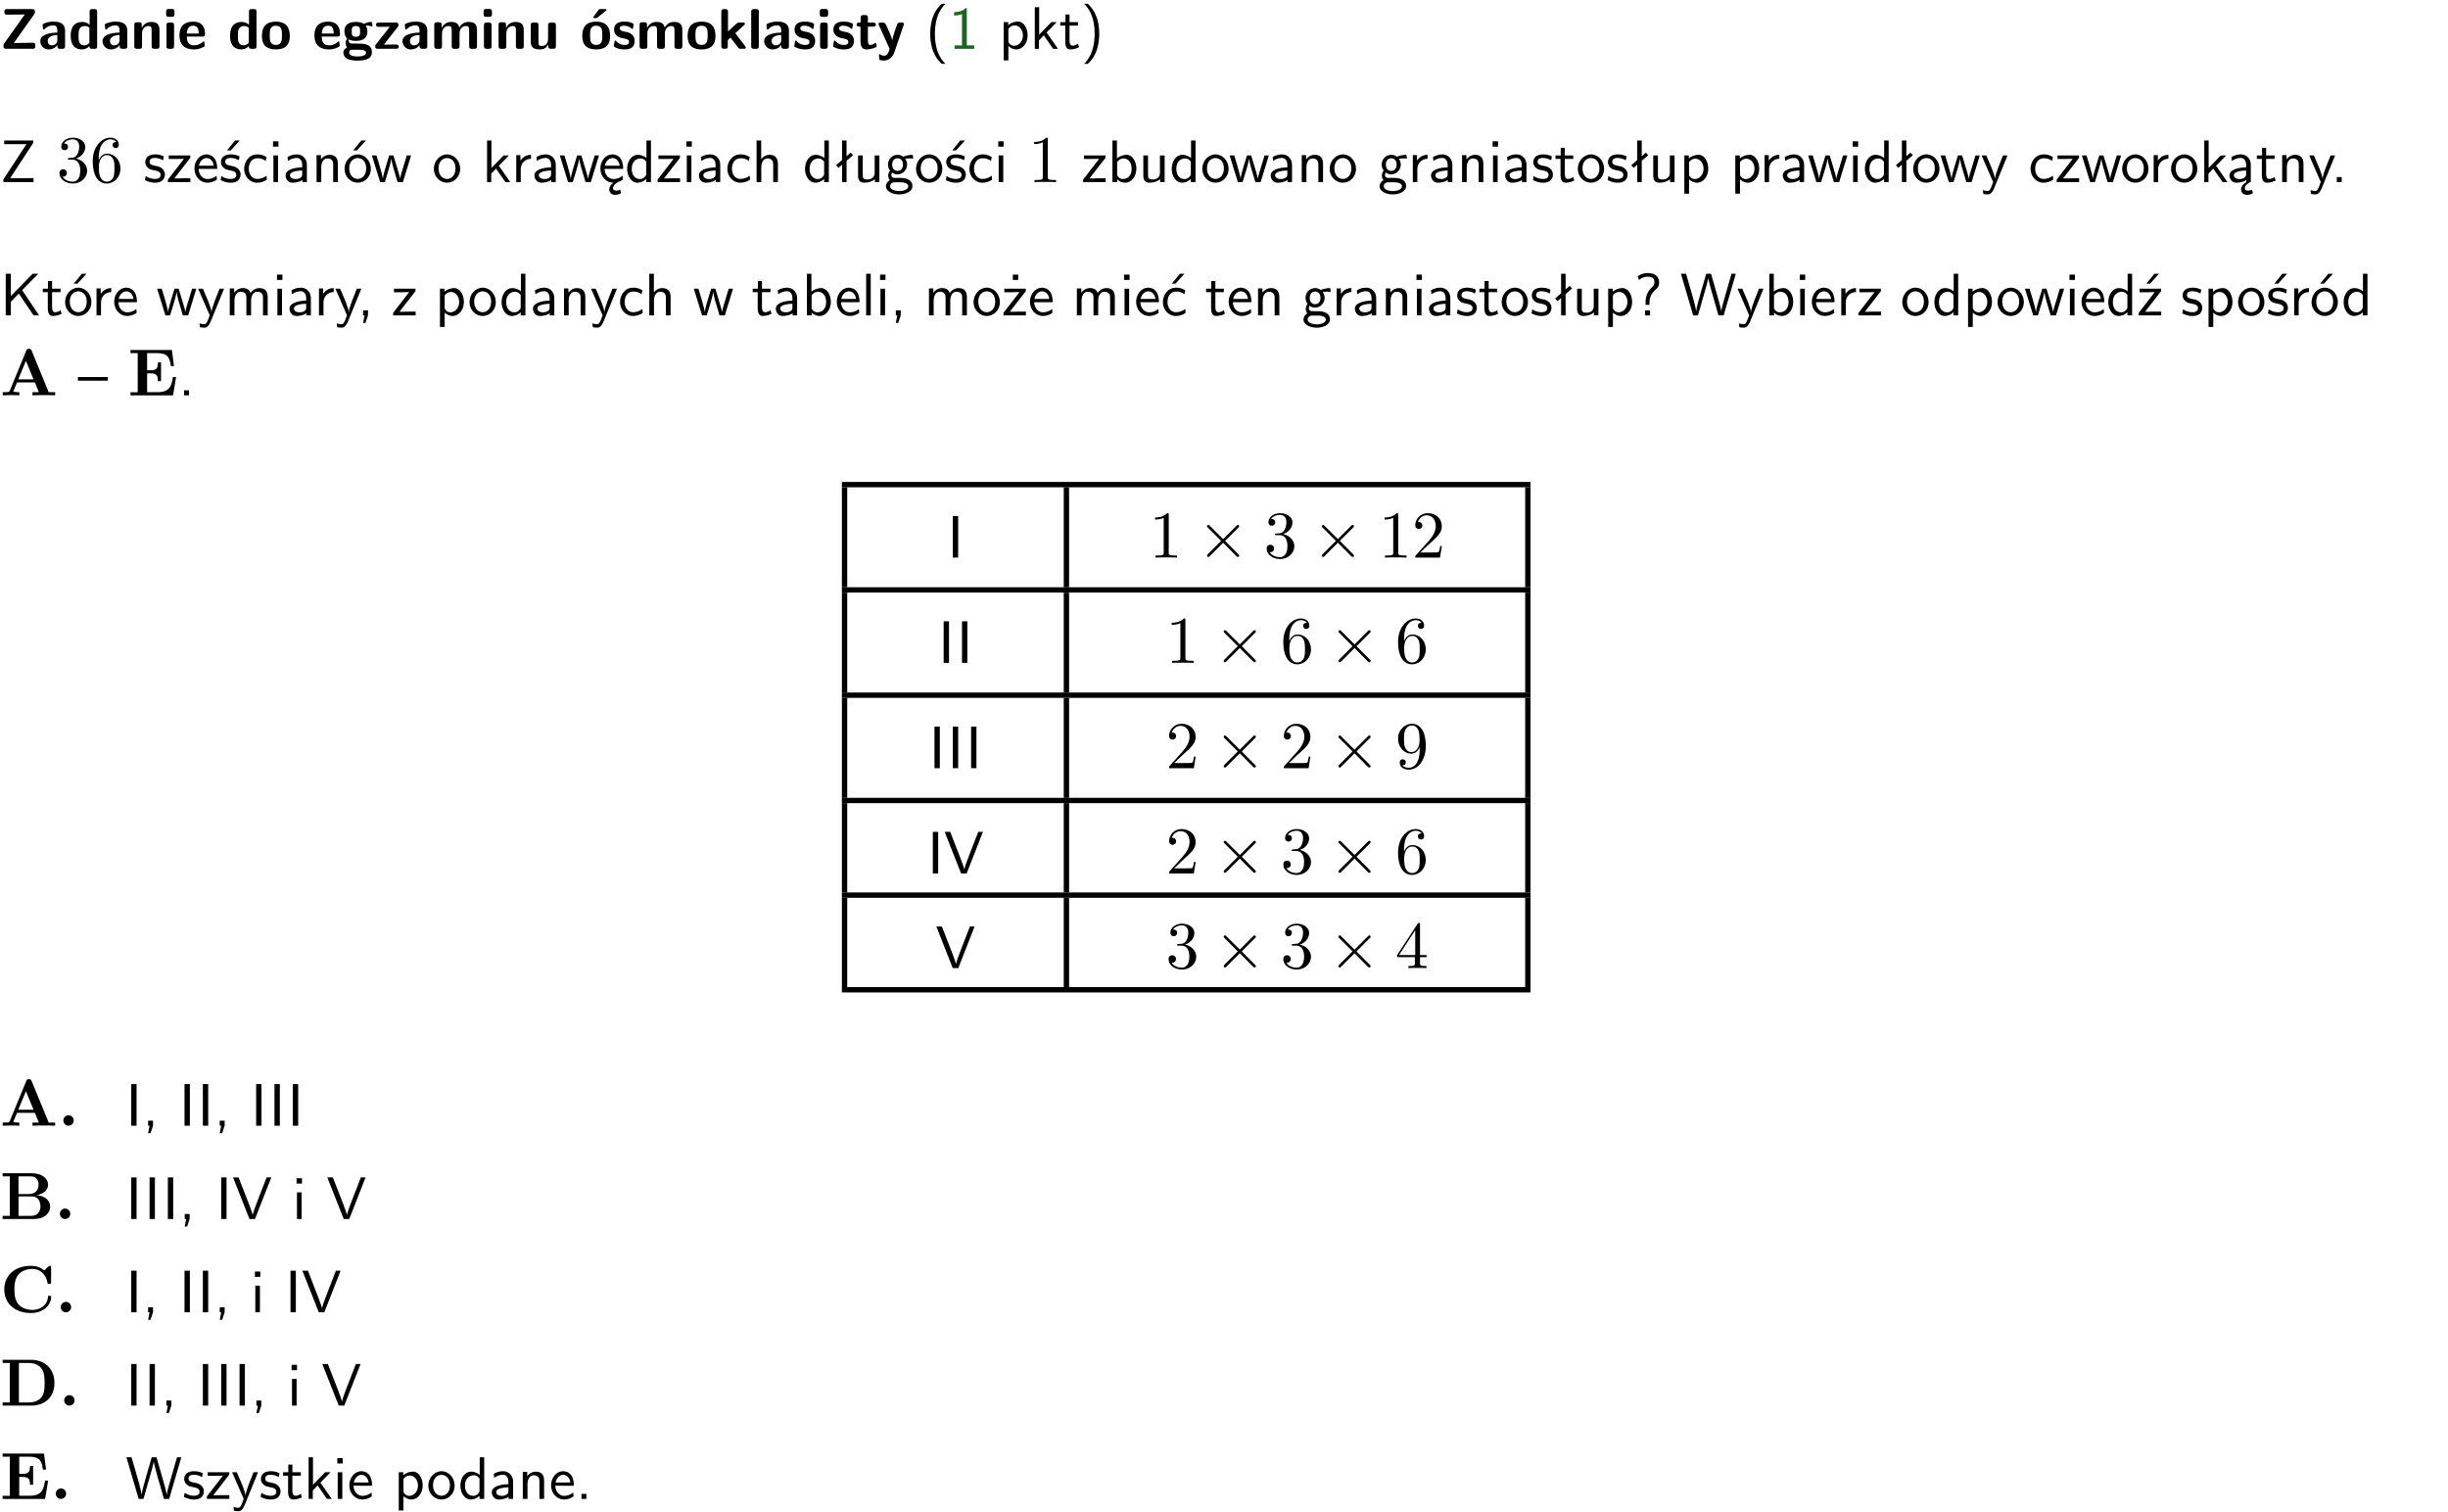 <?xml version="1.0" encoding="UTF-8"?>
<svg width="366pt" height="226pt" version="1.2" viewBox="0 0 366 226" xmlns="http://www.w3.org/2000/svg" xmlns:xlink="http://www.w3.org/1999/xlink">
 <defs>
  <symbol id="glyph0-1" overflow="visible">
   <path d="m5.141-5.203c0.078-0.109 0.078-0.125 0.078-0.312 0-0.234 0-0.422-0.406-0.422h-3.75c-0.359 0-0.406 0.141-0.406 0.422 0 0.406 0.172 0.406 0.516 0.406 0.75 0 1.484-0.016 2.234-0.016h0.297l-3.094 4.344c-0.094 0.109-0.094 0.125-0.094 0.297v0.078c0 0.297 0.094 0.406 0.422 0.406h3.922c0.328 0 0.422-0.109 0.422-0.406v-0.078c0-0.422-0.203-0.422-0.5-0.422-0.75 0-1.938 0.031-2.719 0.047z"/>
  </symbol>
  <symbol id="glyph0-2" overflow="visible">
   <path d="m3.969-2.703c0-1.359-1.297-1.359-1.719-1.359-0.406 0-0.844 0.031-1.406 0.266-0.188 0.078-0.234 0.109-0.234 0.203 0 0.062 0.062 0.547 0.062 0.625 0.016 0.047 0.062 0.094 0.109 0.094s0.078-0.031 0.094-0.047c0.375-0.391 0.797-0.578 1.328-0.578 0.469 0 0.609 0.281 0.609 0.781v0.297c-0.297 0-2.547 0.031-2.547 1.281 0 0.594 0.484 1.234 1.234 1.234 0.297 0 0.938-0.078 1.328-0.672v0.172c0 0.266 0.062 0.406 0.422 0.406h0.312c0.328 0 0.406-0.109 0.406-0.406zm-1.156 1.391c0 0.797-0.812 0.797-0.844 0.797-0.359 0-0.594-0.312-0.594-0.641 0-0.844 1.188-0.906 1.438-0.906z"/>
  </symbol>
  <symbol id="glyph0-3" overflow="visible">
   <path d="m4.266-5.531c0-0.281-0.047-0.406-0.406-0.406h-0.312c-0.328 0-0.406 0.109-0.406 0.406v1.938c-0.391-0.359-0.812-0.422-1.078-0.422-1.75 0-1.75 1.641-1.75 2.062 0 0.391 0 2.047 1.703 2.047 0.359 0 0.719-0.109 1.094-0.5 0 0.328 0.125 0.406 0.406 0.406h0.344c0.328 0 0.406-0.109 0.406-0.406zm-1.156 4.453c0 0.156 0 0.234-0.25 0.406-0.219 0.125-0.406 0.156-0.516 0.156-0.859 0-0.859-0.797-0.859-1.438s0-1.453 0.953-1.453c0.25 0 0.484 0.094 0.672 0.266z"/>
  </symbol>
  <symbol id="glyph0-4" overflow="visible">
   <path d="m4.281-2.781c0-0.891-0.375-1.234-1.25-1.234-0.906 0-1.281 0.656-1.391 0.875h-0.016v-0.422c0-0.281-0.062-0.406-0.406-0.406h-0.297c-0.312 0-0.406 0.094-0.406 0.406v3.156c0 0.297 0.094 0.406 0.406 0.406h0.344c0.328 0 0.406-0.109 0.406-0.406v-1.891c0-0.75 0.5-1.109 0.953-1.109 0.406 0 0.484 0.203 0.484 0.641v2.359c0 0.266 0.062 0.406 0.422 0.406h0.344c0.328 0 0.406-0.109 0.406-0.406z"/>
  </symbol>
  <symbol id="glyph0-5" overflow="visible">
   <path d="m0.875-5.953c-0.281 0-0.406 0.047-0.406 0.391v0.406c0 0.266 0.078 0.375 0.391 0.375h0.453c0.406 0 0.406-0.172 0.406-0.578s0-0.594-0.406-0.594zm0.781 2.438c0-0.266-0.062-0.406-0.406-0.406h-0.312c-0.312 0-0.422 0.094-0.422 0.406v3.109c0 0.297 0.094 0.406 0.422 0.406h0.312c0.328 0 0.406-0.109 0.406-0.406z"/>
  </symbol>
  <symbol id="glyph0-6" overflow="visible">
   <path d="m3.688-1.828c0.203 0 0.406-0.016 0.406-0.391 0-1.109-0.5-1.844-1.781-1.844-1.375 0-2.047 0.766-2.047 2.062 0 1.406 0.812 2.094 2.156 2.094 0.328 0 0.812-0.047 1.375-0.328 0.188-0.094 0.25-0.109 0.25-0.219 0-0.062-0.016-0.312-0.031-0.375-0.031-0.266-0.047-0.281-0.125-0.281-0.031 0-0.047 0-0.141 0.094-0.5 0.438-1.016 0.5-1.297 0.5-0.969 0-1.062-0.766-1.094-1.312zm-2.312-0.453c0.016-0.531 0.188-1.172 0.938-1.172 0.688 0 0.812 0.5 0.844 1.172z"/>
  </symbol>
  <symbol id="glyph0-7" overflow="visible">
   <path d="m4.438-1.922c0-1.406-0.688-2.141-2.078-2.141-1.438 0-2.094 0.75-2.094 2.141s0.734 2.016 2.078 2.016 2.094-0.609 2.094-2.016zm-2.078 1.344c-0.922 0-0.922-0.766-0.922-1.453 0-0.656 0-1.422 0.906-1.422 0.922 0 0.922 0.75 0.922 1.422s0 1.453-0.906 1.453z"/>
  </symbol>
  <symbol id="glyph0-8" overflow="visible">
   <path d="m1.719-0.781c-0.312 0-0.438 0-0.547-0.109-0.047-0.031-0.188-0.156-0.188-0.391 0-0.047 0.016-0.078 0.016-0.125 0.406 0.219 0.906 0.219 1.094 0.219 0.359 0 1.719 0 1.719-1.406 0-0.5-0.188-0.797-0.266-0.891 0.141 0 0.438 0 0.797 0.094 0.031 0.016 0.094 0.031 0.125 0.031 0.062 0 0.109-0.047 0.109-0.109 0-0.031-0.047-0.234-0.062-0.328-0.031-0.203-0.031-0.219-0.188-0.219-0.266 0-0.703 0.109-1.016 0.297-0.406-0.266-0.859-0.297-1.219-0.297s-1.719 0-1.719 1.406c0 0.344 0.094 0.781 0.406 1.062-0.219 0.312-0.219 0.641-0.219 0.688 0 0.172 0.047 0.453 0.219 0.672-0.125 0.062-0.562 0.219-0.562 0.766 0 0.266 0.125 0.703 0.656 0.953 0.5 0.219 1.062 0.234 1.469 0.234 0.5 0 2.141 0 2.141-1.219 0-1.328-1.203-1.328-2.359-1.328zm0.375-1.016c-0.609 0-0.625-0.328-0.625-0.797s0.016-0.812 0.625-0.812c0.594 0 0.625 0.328 0.625 0.797 0 0.484-0.031 0.812-0.625 0.812zm0.453 1.938c0.703 0 1.062 0.125 1.062 0.438 0 0.562-0.984 0.562-1.25 0.562-0.344 0-1.266 0-1.266-0.594 0-0.406 0.266-0.406 0.469-0.406z"/>
  </symbol>
  <symbol id="glyph0-9" overflow="visible">
   <path d="m3.641-3.266c0.094-0.109 0.109-0.156 0.109-0.297 0-0.359-0.266-0.359-0.406-0.359h-2.531c-0.125 0-0.422 0-0.422 0.328 0 0.312 0.281 0.312 0.516 0.312 0.266 0 0.953-0.016 1.234-0.016h0.312l-2.078 2.641c-0.094 0.109-0.109 0.156-0.109 0.297 0 0.359 0.266 0.359 0.406 0.359h2.688c0.109 0 0.422 0 0.422-0.312 0-0.328-0.266-0.328-0.516-0.328-0.438 0-0.891 0.016-1.312 0.016h-0.391z"/>
  </symbol>
  <symbol id="glyph0-10" overflow="visible">
   <path d="m6.906-2.781c0-0.891-0.375-1.234-1.25-1.234-0.609 0-1.078 0.281-1.391 0.844-0.141-0.812-0.859-0.844-1.219-0.844-0.172 0-0.531 0-0.922 0.281-0.266 0.203-0.422 0.469-0.484 0.594h-0.016v-0.422c0-0.281-0.062-0.406-0.406-0.406h-0.297c-0.312 0-0.406 0.094-0.406 0.406v3.156c0 0.297 0.094 0.406 0.406 0.406h0.344c0.328 0 0.406-0.109 0.406-0.406v-1.891c0-0.781 0.531-1.109 0.953-1.109 0.406 0 0.5 0.188 0.5 0.641v2.359c0 0.297 0.094 0.406 0.406 0.406h0.344c0.328 0 0.422-0.109 0.422-0.406v-1.891c0-0.781 0.516-1.109 0.938-1.109 0.406 0 0.5 0.188 0.5 0.641v2.359c0 0.297 0.094 0.406 0.406 0.406h0.344c0.328 0 0.422-0.109 0.422-0.406z"/>
  </symbol>
  <symbol id="glyph0-11" overflow="visible">
   <path d="m4.281-3.516c0-0.266-0.062-0.406-0.406-0.406h-0.344c-0.328 0-0.422 0.109-0.422 0.406v2.031c0 0.562-0.297 1.062-0.906 1.062-0.469 0-0.531-0.125-0.531-0.578v-2.516c0-0.266-0.047-0.406-0.406-0.406h-0.344c-0.312 0-0.406 0.094-0.406 0.406v2.438c0 0.922 0.5 1.172 1.391 1.172 0.219 0 0.828 0 1.234-0.734v0.234c0 0.266 0.062 0.406 0.406 0.406h0.328c0.328 0 0.406-0.109 0.406-0.406z"/>
  </symbol>
  <symbol id="glyph0-12" overflow="visible">
   <path d="m4.438-1.922c0-1.406-0.688-2.141-2.078-2.141-1.438 0-2.094 0.75-2.094 2.141s0.734 2.016 2.078 2.016 2.094-0.609 2.094-2.016zm-2.078 1.344c-0.922 0-0.922-0.766-0.922-1.453 0-0.656 0-1.422 0.906-1.422 0.922 0 0.922 0.75 0.922 1.422s0 1.453-0.906 1.453zm1.453-5.125c0.047-0.031 0.094-0.078 0.094-0.125 0-0.109-0.094-0.109-0.219-0.109h-0.703c-0.172 0-0.188 0-0.266 0.094l-0.734 1c-0.078 0.094-0.078 0.125-0.078 0.141 0 0.109 0.094 0.109 0.234 0.109h0.312z"/>
  </symbol>
  <symbol id="glyph0-13" overflow="visible">
   <path d="m3.391-1.203c0-0.484-0.25-0.781-0.406-0.922-0.344-0.312-0.641-0.359-1-0.422-0.484-0.094-0.812-0.156-0.812-0.5s0.281-0.406 0.609-0.406c0.578 0 0.875 0.203 1.109 0.391 0.078 0.094 0.094 0.094 0.125 0.094 0.094 0 0.109-0.078 0.125-0.109 0.016-0.078 0.094-0.547 0.094-0.594 0-0.141-0.453-0.266-0.547-0.297-0.344-0.094-0.609-0.094-0.844-0.094-0.375 0-1.531 0-1.531 1.219 0 0.422 0.188 0.672 0.422 0.891 0.297 0.266 0.641 0.328 1.125 0.422 0.25 0.047 0.688 0.125 0.688 0.5 0 0.391-0.344 0.453-0.672 0.453-0.375 0-0.859-0.109-1.266-0.594-0.031-0.031-0.062-0.062-0.109-0.062-0.094 0-0.109 0.078-0.109 0.125-0.016 0.125-0.125 0.609-0.125 0.703 0 0.156 0.641 0.344 0.641 0.359 0.469 0.141 0.828 0.141 0.969 0.141 0.438 0 1.516-0.031 1.516-1.297z"/>
  </symbol>
  <symbol id="glyph0-14" overflow="visible">
   <path d="m2.688-2.328 1.312-1.219c0.094-0.094 0.125-0.125 0.125-0.188 0-0.188-0.172-0.188-0.281-0.188h-0.5c-0.156 0-0.328 0-0.516 0.188l-1.234 1.141v-2.938c0-0.281-0.062-0.406-0.406-0.406h-0.188c-0.312 0-0.406 0.094-0.406 0.406v5.125c0 0.297 0.094 0.406 0.406 0.406h0.156c0.328 0 0.406-0.109 0.406-0.406v-0.891c0.141-0.125 0.266-0.25 0.406-0.375 0.516 0.672 1.047 1.375 1.109 1.453 0.156 0.188 0.203 0.219 0.453 0.219h0.422c0.109 0 0.297 0 0.297-0.188 0-0.016 0-0.078-0.078-0.188z"/>
  </symbol>
  <symbol id="glyph0-15" overflow="visible">
   <path d="m1.656-5.531c0-0.281-0.062-0.406-0.406-0.406h-0.312c-0.312 0-0.422 0.094-0.422 0.406v5.125c0 0.297 0.094 0.406 0.422 0.406h0.312c0.328 0 0.406-0.109 0.406-0.406z"/>
  </symbol>
  <symbol id="glyph0-16" overflow="visible">
   <path d="m1.859-3.312h0.766c0.109 0 0.422 0 0.422-0.297 0-0.312-0.312-0.312-0.422-0.312h-0.766v-0.703c0-0.281-0.047-0.422-0.406-0.422h-0.266c-0.312 0-0.406 0.094-0.406 0.422v0.703h-0.203c-0.094 0-0.406 0-0.406 0.312 0 0.297 0.312 0.297 0.406 0.297h0.172v2.172c0 0.859 0.312 1.234 0.906 1.234 0.078 0 0.453 0 0.891-0.141 0.156-0.031 0.641-0.188 0.641-0.359 0-0.016-0.016-0.078-0.062-0.266-0.047-0.172-0.062-0.219-0.141-0.219-0.031 0-0.047 0.016-0.094 0.062-0.094 0.062-0.328 0.25-0.688 0.25-0.203 0-0.344-0.141-0.344-0.703z"/>
  </symbol>
  <symbol id="glyph0-17" overflow="visible">
   <path d="m4-3.516c0.047-0.109 0.047-0.125 0.047-0.172 0-0.234-0.234-0.234-0.344-0.234h-0.188c-0.141 0-0.328 0-0.453 0.203-0.016 0.031-0.719 1.922-0.766 2.5-0.047-0.422-0.391-1.219-0.766-2.031-0.234-0.547-0.297-0.672-0.719-0.672h-0.234c-0.109 0-0.328 0-0.328 0.219 0 0.031 0.031 0.094 0.047 0.141l1.609 3.562c-0.062 0.188-0.094 0.281-0.109 0.359-0.109 0.281-0.25 0.672-0.719 0.672-0.281 0-0.484-0.125-0.578-0.188-0.031-0.016-0.062-0.031-0.078-0.031-0.047 0-0.109 0.031-0.109 0.125 0 0.078 0.047 0.656 0.078 0.703 0.078 0.094 0.531 0.109 0.672 0.109 1.062 0 1.484-1 1.547-1.203z"/>
  </symbol>
  <symbol id="glyph1-1" overflow="visible">
   <path d="m2.438-6.734c-0.297 0.281-0.891 0.828-1.312 1.922-0.359 0.969-0.422 1.922-0.422 2.562 0 2.906 1.297 4.094 1.734 4.5h0.547c-0.438-0.438-1.578-1.594-1.578-4.5 0-0.5 0.031-1.547 0.391-2.609 0.375-1.031 0.891-1.578 1.188-1.875z"/>
  </symbol>
  <symbol id="glyph1-2" overflow="visible">
   <path d="m2.688-6.078h-0.188c-0.531 0.547-1.266 0.578-1.703 0.594v0.516c0.297-0.016 0.734-0.031 1.172-0.219v4.672h-1.109v0.516h2.938v-0.516h-1.109z"/>
  </symbol>
  <symbol id="glyph1-3" overflow="visible">
   <path d="m1.438-0.406c0.281 0.25 0.672 0.5 1.203 0.5 0.875 0 1.672-0.875 1.672-2.094 0-1.078-0.578-2.078-1.438-2.078-0.531 0-1.047 0.188-1.469 0.531v-0.438h-0.672v5.719h0.703zm0-2.578c0.219-0.312 0.562-0.516 0.953-0.516 0.672 0 1.219 0.672 1.219 1.5 0 0.922-0.641 1.547-1.312 1.547-0.344 0-0.594-0.172-0.766-0.422-0.094-0.125-0.094-0.141-0.094-0.312z"/>
  </symbol>
  <symbol id="glyph1-4" overflow="visible">
   <path d="m2.516-2.438 1.516-1.547h-0.812l-1.812 1.875v-4.109h-0.656v6.219h0.625v-1.266l0.719-0.75 1.391 2.016h0.734z"/>
  </symbol>
  <symbol id="glyph1-5" overflow="visible">
   <path d="m1.562-3.469h1.266v-0.516h-1.266v-1.141h-0.609v1.141h-0.781v0.516h0.75v2.406c0 0.531 0.125 1.156 0.75 1.156s1.078-0.219 1.312-0.328l-0.156-0.531c-0.234 0.188-0.516 0.297-0.797 0.297-0.344 0-0.469-0.281-0.469-0.75z"/>
  </symbol>
  <symbol id="glyph1-6" overflow="visible">
   <path d="m1.047 2.25c0.297-0.281 0.891-0.828 1.297-1.922 0.359-0.969 0.422-1.922 0.422-2.578 0-2.891-1.281-4.078-1.719-4.484h-0.547c0.438 0.438 1.578 1.594 1.578 4.484 0 0.516-0.031 1.562-0.406 2.625-0.359 1.031-0.875 1.578-1.172 1.875z"/>
  </symbol>
  <symbol id="glyph1-7" overflow="visible">
   <path d="m4.969-5.859v-0.359h-4.344v0.547h1.781 0.328 1.219l-3.453 5.281v0.391h4.516v-0.594h-0.859c-0.781 0-1.578 0.016-2.359 0.016h-0.281z"/>
  </symbol>
  <symbol id="glyph1-8" overflow="visible">
   <path d="m3.078-3.844c-0.469-0.219-0.828-0.297-1.297-0.297-0.219 0-1.484 0-1.484 1.188 0 0.438 0.266 0.719 0.484 0.891 0.281 0.203 0.469 0.234 0.969 0.328 0.328 0.062 0.844 0.172 0.844 0.656 0 0.609-0.703 0.609-0.844 0.609-0.734 0-1.234-0.328-1.391-0.438l-0.109 0.609c0.281 0.141 0.781 0.391 1.516 0.391 0.156 0 0.641 0 1.031-0.281 0.281-0.219 0.438-0.578 0.438-0.953 0-0.5-0.344-0.812-0.359-0.828-0.344-0.312-0.594-0.375-1.031-0.453-0.5-0.094-0.906-0.188-0.906-0.625 0-0.562 0.641-0.562 0.75-0.562 0.297 0 0.766 0.047 1.281 0.344z"/>
  </symbol>
  <symbol id="glyph1-9" overflow="visible">
   <path d="m3.594-3.625v-0.359h-3.219v0.531h1.25c0.109 0 0.219-0.016 0.328-0.016h0.688l-2.391 3.094v0.375h3.359v-0.562h-1.328c-0.109 0-0.203 0.016-0.312 0.016h-0.766z"/>
  </symbol>
  <symbol id="glyph1-10" overflow="visible">
   <path d="m3.719-1.969c0-0.297-0.016-0.969-0.359-1.516-0.375-0.547-0.922-0.656-1.25-0.656-0.984 0-1.797 0.953-1.797 2.109 0 1.188 0.859 2.125 1.938 2.125 0.562 0 1.078-0.203 1.422-0.469l-0.047-0.578c-0.562 0.469-1.156 0.5-1.359 0.5-0.719 0-1.297-0.625-1.328-1.516zm-2.734-0.484c0.141-0.688 0.625-1.141 1.125-1.141 0.469 0 0.969 0.312 1.094 1.141z"/>
  </symbol>
  <symbol id="glyph1-11" overflow="visible">
   <path d="m3.078-3.844c-0.469-0.219-0.828-0.297-1.297-0.297-0.219 0-1.484 0-1.484 1.188 0 0.438 0.266 0.719 0.484 0.891 0.281 0.203 0.469 0.234 0.969 0.328 0.328 0.062 0.844 0.172 0.844 0.656 0 0.609-0.703 0.609-0.844 0.609-0.734 0-1.234-0.328-1.391-0.438l-0.109 0.609c0.281 0.141 0.781 0.391 1.516 0.391 0.156 0 0.641 0 1.031-0.281 0.281-0.219 0.438-0.578 0.438-0.953 0-0.5-0.344-0.812-0.359-0.828-0.344-0.312-0.594-0.375-1.031-0.453-0.5-0.094-0.906-0.188-0.906-0.625 0-0.562 0.641-0.562 0.75-0.562 0.297 0 0.766 0.047 1.281 0.344zm0.031-2.375h-0.703l-1.203 1.484h0.562z"/>
  </symbol>
  <symbol id="glyph1-12" overflow="visible">
   <path d="m3.672-3.75c-0.531-0.297-0.828-0.391-1.375-0.391-1.25 0-1.969 1.094-1.969 2.156 0 1.109 0.812 2.078 1.938 2.078 0.484 0 0.969-0.125 1.453-0.453l-0.047-0.594c-0.469 0.359-0.953 0.484-1.406 0.484-0.734 0-1.25-0.656-1.25-1.531 0-0.703 0.344-1.562 1.297-1.562 0.453 0 0.766 0.078 1.25 0.391z"/>
  </symbol>
  <symbol id="glyph1-13" overflow="visible">
   <path d="m1.469-6.094h-0.812v0.797h0.812zm-0.062 2.109h-0.688v3.984h0.688z"/>
  </symbol>
  <symbol id="glyph1-14" overflow="visible">
   <path d="m3.578-2.594c0-0.906-0.656-1.547-1.484-1.547-0.578 0-0.984 0.156-1.406 0.391l0.062 0.594c0.453-0.328 0.906-0.453 1.344-0.453 0.422 0 0.781 0.359 0.781 1.031v0.375c-1.344 0.031-2.484 0.406-2.484 1.188 0 0.391 0.25 1.109 1.031 1.109 0.125 0 0.969-0.016 1.484-0.422v0.328h0.672zm-0.703 1.406c0 0.172 0 0.391-0.297 0.562-0.266 0.172-0.609 0.172-0.703 0.172-0.438 0-0.828-0.203-0.828-0.578 0-0.625 1.453-0.688 1.828-0.703z"/>
  </symbol>
  <symbol id="glyph1-15" overflow="visible">
   <path d="m3.906-2.672c0-0.594-0.141-1.406-1.234-1.406-0.812 0-1.25 0.609-1.297 0.672v-0.625h-0.656v4.031h0.703v-2.203c0-0.594 0.234-1.328 0.906-1.328 0.859 0 0.875 0.641 0.875 0.922v2.609h0.703z"/>
  </symbol>
  <symbol id="glyph1-16" overflow="visible">
   <path d="m4.203-1.969c0-1.203-0.891-2.172-1.953-2.172-1.109 0-1.984 1-1.984 2.172s0.922 2.062 1.969 2.062c1.078 0 1.969-0.906 1.969-2.062zm-1.969 1.5c-0.625 0-1.266-0.516-1.266-1.594s0.688-1.531 1.266-1.531c0.625 0 1.266 0.469 1.266 1.531s-0.609 1.594-1.266 1.594zm1.234-5.75h-0.703l-1.203 1.484h0.547z"/>
  </symbol>
  <symbol id="glyph1-17" overflow="visible">
   <path d="m5.984-3.984h-0.641l-0.578 1.906c-0.109 0.312-0.375 1.203-0.422 1.594-0.031-0.281-0.266-1.078-0.422-1.594l-0.578-1.906h-0.625l-0.516 1.688c-0.094 0.312-0.406 1.344-0.438 1.797-0.047-0.422-0.344-1.438-0.484-1.938l-0.469-1.547h-0.688l1.234 3.984h0.703c0.047-0.141 0.359-1.141 0.562-1.844 0.125-0.422 0.375-1.297 0.391-1.641h0.016c0.016 0.25 0.172 0.875 0.281 1.266l0.656 2.219h0.797z"/>
  </symbol>
  <symbol id="glyph1-18" overflow="visible">
   <path d="m4.203-1.969c0-1.203-0.891-2.172-1.953-2.172-1.109 0-1.984 1-1.984 2.172s0.922 2.062 1.969 2.062c1.078 0 1.969-0.906 1.969-2.062zm-1.969 1.5c-0.625 0-1.266-0.516-1.266-1.594s0.688-1.531 1.266-1.531c0.625 0 1.266 0.469 1.266 1.531s-0.609 1.594-1.266 1.594z"/>
  </symbol>
  <symbol id="glyph1-19" overflow="visible">
   <path d="m1.406-1.922c0-0.891 0.641-1.547 1.531-1.562v-0.594c-0.797 0-1.297 0.453-1.578 0.859v-0.812h-0.625v4.031h0.672z"/>
  </symbol>
  <symbol id="glyph1-20" overflow="visible">
   <path d="m0.984-2.453c0.141-0.688 0.625-1.141 1.125-1.141 0.469 0 0.969 0.312 1.094 1.141zm1.219 3.391c0-0.406 0.391-0.734 0.797-0.969 0.266-0.078 0.484-0.203 0.672-0.344l-0.047-0.578c-0.562 0.469-1.156 0.5-1.359 0.5-0.719 0-1.297-0.625-1.328-1.516h2.781c0-0.297-0.016-0.969-0.359-1.516-0.375-0.547-0.922-0.656-1.25-0.656-0.984 0-1.797 0.953-1.797 2.109 0 1.188 0.859 2.125 1.938 2.125-0.359 0.25-0.641 0.656-0.609 1.047 0.016 0.391 0.281 0.766 0.891 0.766 0.297 0 0.516-0.062 0.875-0.234l-0.125-0.531c-0.203 0.094-0.406 0.141-0.594 0.141-0.25-0.031-0.469-0.078-0.484-0.344z"/>
  </symbol>
  <symbol id="glyph1-21" overflow="visible">
   <path d="m3.891-6.219h-0.672v2.625c-0.469-0.391-0.969-0.484-1.312-0.484-0.891 0-1.578 0.938-1.578 2.094 0 1.172 0.688 2.078 1.531 2.078 0.297 0 0.828-0.078 1.328-0.562v0.469h0.703zm-0.703 4.969c0 0.125 0 0.297-0.297 0.547-0.203 0.188-0.422 0.25-0.656 0.25-0.562 0-1.219-0.422-1.219-1.531 0-1.188 0.781-1.547 1.312-1.547 0.391 0 0.672 0.203 0.859 0.484z"/>
  </symbol>
  <symbol id="glyph1-22" overflow="visible">
   <path d="m3.906-2.672c0-0.594-0.141-1.406-1.234-1.406-0.562 0-0.984 0.281-1.266 0.641v-2.781h-0.688v6.219h0.703v-2.203c0-0.594 0.234-1.328 0.906-1.328 0.859 0 0.875 0.641 0.875 0.922v2.609h0.703z"/>
  </symbol>
  <symbol id="glyph1-23" overflow="visible">
   <path d="m2.516-4.406-0.609 0.531v-2.344h-0.672v2.922l-0.891 0.766 0.344 0.406 0.547-0.469v2.594h0.672v-3.188l0.969-0.828z"/>
  </symbol>
  <symbol id="glyph1-24" overflow="visible">
   <path d="m3.906-3.984h-0.703v2.609c0 0.672-0.5 0.984-1.078 0.984-0.641 0-0.703-0.234-0.703-0.625v-2.969h-0.703v3c0 0.656 0.219 1.078 0.953 1.078 0.484 0 1.125-0.141 1.562-0.531v0.438h0.672z"/>
  </symbol>
  <symbol id="glyph1-25" overflow="visible">
   <path d="m3.156-3.5c0.203 0 0.453-0.047 0.672-0.047 0.156 0 0.5 0.031 0.516 0.031l-0.094-0.562c-0.625 0-1.141 0.172-1.422 0.281-0.188-0.156-0.484-0.281-0.844-0.281-0.781 0-1.422 0.641-1.422 1.453 0 0.344 0.109 0.656 0.297 0.891-0.266 0.375-0.266 0.719-0.266 0.766 0 0.234 0.078 0.5 0.234 0.688-0.469 0.266-0.578 0.688-0.578 0.922 0 0.672 0.891 1.203 1.984 1.203 1.109 0 1.984-0.531 1.984-1.219 0-1.25-1.5-1.25-1.844-1.25h-0.781c-0.125 0-0.531 0-0.531-0.469 0-0.094 0.047-0.25 0.109-0.328 0.188 0.141 0.484 0.266 0.812 0.266 0.812 0 1.438-0.672 1.438-1.469 0-0.422-0.203-0.75-0.297-0.891zm-1.172 1.828c-0.328 0-0.797-0.203-0.797-0.953 0-0.734 0.469-0.938 0.797-0.938 0.391 0 0.812 0.25 0.812 0.938 0 0.703-0.422 0.953-0.812 0.953zm0.406 1.703c0.188 0 1.203 0 1.203 0.609 0 0.406-0.609 0.703-1.344 0.703s-1.375-0.281-1.375-0.703c0-0.031 0-0.609 0.703-0.609z"/>
  </symbol>
  <symbol id="glyph1-26" overflow="visible">
   <path d="m1.406-6.219h-0.672v6.219h0.703v-0.406c0.219 0.188 0.594 0.5 1.203 0.5 0.891 0 1.672-0.891 1.672-2.094 0-1.109-0.625-2.078-1.453-2.078-0.359 0-0.906 0.094-1.453 0.531zm0.031 3.219c0.141-0.219 0.469-0.531 0.953-0.531 0.531 0 1.219 0.391 1.219 1.531 0 1.172-0.75 1.547-1.297 1.547-0.359 0-0.656-0.156-0.875-0.562z"/>
  </symbol>
  <symbol id="glyph1-27" overflow="visible">
   <path d="m4-3.984h-0.672c-1.172 2.859-1.188 3.266-1.188 3.469h-0.016c-0.047-0.594-0.766-2.266-0.812-2.344l-0.484-1.125h-0.703l1.734 3.984c-0.094 0.281-0.281 0.719-0.312 0.812-0.234 0.516-0.391 0.516-0.516 0.516-0.141 0-0.438-0.031-0.703-0.141l0.062 0.578c0.188 0.047 0.438 0.078 0.641 0.078 0.312 0 0.641-0.109 1.016-1.031z"/>
  </symbol>
  <symbol id="glyph1-28" overflow="visible">
   <path d="m2.875-1.188c0 0.172 0 0.391-0.297 0.562-0.266 0.172-0.609 0.172-0.703 0.172-0.438 0-0.828-0.203-0.828-0.578 0-0.625 1.453-0.688 1.828-0.703zm-0.188 2.125c0-0.406 0.375-0.703 0.797-0.938h0.094v-2.594c0-0.906-0.656-1.547-1.484-1.547-0.578 0-0.984 0.156-1.406 0.391l0.062 0.594c0.453-0.328 0.906-0.453 1.344-0.453 0.422 0 0.781 0.359 0.781 1.031v0.375c-1.344 0.031-2.484 0.406-2.484 1.188 0 0.391 0.25 1.109 1.031 1.109 0.125 0 0.969-0.016 1.484-0.422v0.328c-0.453 0.25-0.812 0.688-0.781 1.141 0.016 0.391 0.281 0.766 0.891 0.766 0.297 0 0.516-0.062 0.875-0.234l-0.125-0.531c-0.203 0.094-0.406 0.141-0.594 0.141-0.25-0.031-0.469-0.078-0.484-0.344z"/>
  </symbol>
  <symbol id="glyph1-29" overflow="visible">
   <path d="m1.609-0.75h-0.734v0.75h0.734z"/>
  </symbol>
  <symbol id="glyph1-30" overflow="visible">
   <path d="m3.312-3.766 2.406-2.453h-0.844l-3.25 3.328v-3.328h-0.766v6.219h0.766v-2.031l1.188-1.234 2.203 3.266h0.828z"/>
  </symbol>
  <symbol id="glyph1-31" overflow="visible">
   <path d="m6.391-2.672c0-0.609-0.141-1.406-1.219-1.406-0.547 0-1.016 0.25-1.344 0.734-0.234-0.688-0.859-0.734-1.141-0.734-0.656 0-1.078 0.359-1.312 0.688v-0.641h-0.656v4.031h0.703v-2.203c0-0.609 0.25-1.328 0.906-1.328 0.844 0 0.875 0.578 0.875 0.922v2.609h0.703v-2.203c0-0.609 0.25-1.328 0.906-1.328 0.844 0 0.875 0.578 0.875 0.922v2.609h0.703z"/>
  </symbol>
  <symbol id="glyph1-32" overflow="visible">
   <path d="m1.609-0.016v-0.734h-0.734v0.75h0.219l-0.219 1.125h0.359z"/>
  </symbol>
  <symbol id="glyph1-33" overflow="visible">
   <path d="m1.406-6.219h-0.688v6.219h0.688z"/>
  </symbol>
  <symbol id="glyph1-34" overflow="visible">
   <path d="m3.594-3.625v-0.359h-3.219v0.531h1.25c0.109 0 0.219-0.016 0.328-0.016h0.688l-2.391 3.094v0.375h3.359v-0.562h-1.328c-0.109 0-0.203 0.016-0.312 0.016h-0.766zm-1.141-2.469h-0.797v0.797h0.797z"/>
  </symbol>
  <symbol id="glyph1-35" overflow="visible">
   <path d="m3.672-3.75c-0.531-0.297-0.828-0.391-1.375-0.391-1.25 0-1.969 1.094-1.969 2.156 0 1.109 0.812 2.078 1.938 2.078 0.484 0 0.969-0.125 1.453-0.453l-0.047-0.594c-0.469 0.359-0.953 0.484-1.406 0.484-0.734 0-1.25-0.656-1.25-1.531 0-0.703 0.344-1.562 1.297-1.562 0.453 0 0.766 0.078 1.25 0.391zm-0.125-2.469h-0.688l-1.203 1.484h0.547z"/>
  </symbol>
  <symbol id="glyph1-36" overflow="visible">
   <path d="m2.281-2.047c0-0.625 0.312-1.297 0.922-1.812 0.172-0.141 0.516-0.422 0.516-1.078 0-0.609-0.359-1.391-1.703-1.391-0.547 0-1.031 0.156-1.516 0.484l0.203 0.562c0.219-0.203 0.656-0.5 1.312-0.5 0.422 0 1 0.078 1 0.844 0 0.406-0.188 0.562-0.312 0.672-1.016 0.875-1.016 2.016-1.016 2.406v0.297h0.594zm-0.672 2.047h0.75v-0.75h-0.75z"/>
  </symbol>
  <symbol id="glyph1-37" overflow="visible">
   <path d="m8.328-6.219h-0.641l-0.812 2.812c-0.234 0.797-0.672 2.297-0.719 2.766 0-0.016-0.062-0.484-0.656-2.531l-0.875-3.047h-0.719l-0.812 2.797c-0.203 0.688-0.641 2.25-0.688 2.766h-0.016c-0.031-0.359-0.281-1.25-0.344-1.547-0.125-0.422-0.172-0.609-0.422-1.484l-0.734-2.531h-0.766l1.828 6.219h0.719l0.891-3.109c0.203-0.656 0.578-2 0.641-2.453 0.047 0.266 0.25 1.109 0.5 1.969l1.031 3.594h0.781z"/>
  </symbol>
  <symbol id="glyph1-38" overflow="visible">
   <path d="m3.594-3.625v-0.359h-3.219v0.531h1.25c0.109 0 0.219-0.016 0.328-0.016h0.688l-2.391 3.094v0.375h3.359v-0.562h-1.328c-0.109 0-0.203 0.016-0.312 0.016h-0.766zm-0.312-2.594h-0.703l-1.188 1.484h0.547z"/>
  </symbol>
  <symbol id="glyph1-39" overflow="visible">
   <path d="m4.469-2.188v-0.547h-4.469v0.547z"/>
  </symbol>
  <symbol id="glyph1-40" overflow="visible">
   <path d="m1.641-6.219h-0.797v6.219h0.797z"/>
  </symbol>
  <symbol id="glyph1-41" overflow="visible">
   <path d="m5.844-6.219h-0.703l-1.188 3.062c-0.141 0.359-0.812 2.094-0.891 2.516h-0.016c-0.062-0.359-0.453-1.344-0.531-1.562l-1.562-4.016h-0.828l2.453 6.219h0.828z"/>
  </symbol>
  <symbol id="glyph2-1" overflow="visible">
   <path d="m2.891-3.516c0.812-0.266 1.391-0.953 1.391-1.75 0-0.812-0.875-1.375-1.828-1.375-1 0-1.766 0.594-1.766 1.359 0 0.328 0.219 0.516 0.516 0.516s0.5-0.219 0.5-0.516c0-0.484-0.469-0.484-0.609-0.484 0.297-0.5 0.953-0.625 1.312-0.625 0.422 0 0.969 0.219 0.969 1.109 0 0.125-0.031 0.703-0.281 1.141-0.297 0.484-0.641 0.516-0.891 0.516-0.078 0.016-0.312 0.031-0.391 0.031-0.078 0.016-0.141 0.031-0.141 0.125 0 0.109 0.062 0.109 0.234 0.109h0.438c0.812 0 1.188 0.672 1.188 1.656 0 1.359-0.688 1.641-1.125 1.641s-1.188-0.172-1.531-0.75c0.344 0.047 0.656-0.172 0.656-0.547 0-0.359-0.266-0.562-0.547-0.562-0.25 0-0.562 0.141-0.562 0.578 0 0.906 0.922 1.562 2.016 1.562 1.219 0 2.125-0.906 2.125-1.922 0-0.812-0.641-1.594-1.672-1.812z"/>
  </symbol>
  <symbol id="glyph2-2" overflow="visible">
   <path d="m1.312-3.266v-0.25c0-2.516 1.234-2.875 1.75-2.875 0.234 0 0.656 0.062 0.875 0.406-0.156 0-0.547 0-0.547 0.438 0 0.312 0.234 0.469 0.453 0.469 0.156 0 0.469-0.094 0.469-0.484 0-0.594-0.438-1.078-1.266-1.078-1.281 0-2.625 1.281-2.625 3.484 0 2.672 1.156 3.375 2.078 3.375 1.109 0 2.062-0.938 2.062-2.25 0-1.266-0.891-2.219-2-2.219-0.672 0-1.047 0.5-1.25 0.984zm1.188 3.203c-0.625 0-0.922-0.594-0.984-0.75-0.188-0.469-0.188-1.266-0.188-1.438 0-0.781 0.328-1.781 1.219-1.781 0.172 0 0.625 0 0.938 0.625 0.172 0.359 0.172 0.875 0.172 1.359s0 0.984-0.172 1.344c-0.297 0.594-0.75 0.641-0.984 0.641z"/>
  </symbol>
  <symbol id="glyph2-3" overflow="visible">
   <path d="m2.938-6.375c0-0.25 0-0.266-0.234-0.266-0.625 0.641-1.5 0.641-1.812 0.641v0.312c0.203 0 0.781 0 1.297-0.266v5.172c0 0.359-0.031 0.469-0.922 0.469h-0.312v0.312c0.344-0.031 1.203-0.031 1.609-0.031 0.391 0 1.266 0 1.609 0.031v-0.312h-0.312c-0.906 0-0.922-0.109-0.922-0.469z"/>
  </symbol>
  <symbol id="glyph2-4" overflow="visible">
   <path d="m4.469-1.734h-0.234c-0.062 0.297-0.125 0.734-0.234 0.891-0.062 0.078-0.719 0.078-0.938 0.078h-1.797l1.062-1.031c1.547-1.375 2.141-1.906 2.141-2.906 0-1.141-0.891-1.938-2.109-1.938-1.125 0-1.859 0.922-1.859 1.812 0 0.547 0.5 0.547 0.531 0.547 0.172 0 0.516-0.109 0.516-0.531 0-0.25-0.188-0.516-0.531-0.516-0.078 0-0.094 0-0.125 0.016 0.219-0.656 0.766-1.016 1.344-1.016 0.906 0 1.328 0.812 1.328 1.625 0 0.797-0.484 1.578-1.047 2.203l-1.906 2.125c-0.109 0.109-0.109 0.141-0.109 0.375h3.703z"/>
  </symbol>
  <symbol id="glyph2-5" overflow="visible">
   <path d="m3.656-3.172v0.328c0 2.328-1.031 2.781-1.609 2.781-0.172 0-0.719-0.016-0.984-0.359 0.438 0 0.516-0.281 0.516-0.453 0-0.312-0.234-0.453-0.453-0.453-0.156 0-0.453 0.078-0.453 0.469 0 0.672 0.531 1.078 1.375 1.078 1.297 0 2.516-1.359 2.516-3.5 0-2.688-1.156-3.359-2.047-3.359-0.547 0-1.031 0.188-1.453 0.625-0.422 0.453-0.641 0.875-0.641 1.625 0 1.234 0.875 2.219 1.984 2.219 0.609 0 1.016-0.422 1.25-1zm-1.234 0.766c-0.156 0-0.625 0-0.922-0.625-0.188-0.375-0.188-0.859-0.188-1.359 0-0.531 0-1 0.219-1.375 0.266-0.5 0.641-0.625 0.984-0.625 0.469 0 0.797 0.344 0.969 0.781 0.109 0.328 0.156 0.953 0.156 1.406 0 0.828-0.344 1.797-1.219 1.797z"/>
  </symbol>
  <symbol id="glyph2-6" overflow="visible">
   <path d="m0.281-1.641h2.656v0.859c0 0.359-0.031 0.469-0.766 0.469h-0.203v0.312c0.406-0.031 0.922-0.031 1.344-0.031s0.938 0 1.359 0.031v-0.312h-0.219c-0.734 0-0.75-0.109-0.75-0.469v-0.859h0.984v-0.312h-0.984v-4.531c0-0.203 0-0.266-0.172-0.266-0.078 0-0.109 0-0.188 0.125l-3.062 4.672zm2.703-0.312h-2.422l2.422-3.719z"/>
  </symbol>
  <symbol id="glyph3-1" overflow="visible">
   <path d="m4.719-6.703c-0.109-0.25-0.219-0.25-0.391-0.25-0.281 0-0.328 0.078-0.391 0.25l-2.469 6c-0.062 0.156-0.094 0.234-0.844 0.234h-0.219v0.469c0.375-0.016 0.859-0.031 1.172-0.031 0.391 0 0.938 0 1.312 0.031v-0.469c-0.016 0-0.891 0-0.891-0.125 0-0.016 0.031-0.109 0.047-0.125l0.5-1.203h2.672l0.594 1.453h-0.953v0.469c0.391-0.031 1.328-0.031 1.766-0.031 0.391 0 1.266 0 1.625 0.031v-0.469h-0.969zm-0.844 1.547 1.141 2.766h-2.281z"/>
  </symbol>
  <symbol id="glyph3-2" overflow="visible">
   <path d="m7.203-2.734h-0.469c-0.219 1.375-0.5 2.266-2.344 2.266h-1.516v-2.812h0.547c0.969 0 1.062 0.438 1.062 1.172h0.469v-2.812h-0.469c0 0.75-0.094 1.172-1.062 1.172h-0.547v-2.562h1.516c1.609 0 1.875 0.734 2.031 1.938h0.469l-0.312-2.406h-6.188v0.469h1.078v5.844h-1.078v0.469h6.359z"/>
  </symbol>
  <symbol id="glyph3-3" overflow="visible">
   <path d="m2.359-0.781c0-0.422-0.344-0.781-0.781-0.781-0.422 0-0.766 0.359-0.766 0.781 0 0.438 0.344 0.781 0.766 0.781 0.438 0 0.781-0.344 0.781-0.781z"/>
  </symbol>
  <symbol id="glyph3-4" overflow="visible">
   <path d="m2.766-3.734v-2.641h1.812c1.016 0 1.188 0.797 1.188 1.25 0 0.766-0.469 1.391-1.438 1.391zm2.703 0.172c1.078-0.203 1.719-0.797 1.719-1.562 0-0.922-0.875-1.719-2.469-1.719h-4.328v0.469h1.078v5.906h-1.078v0.469h4.625c1.656 0 2.484-0.875 2.484-1.859 0-0.953-0.844-1.625-2.031-1.703zm-0.859 3.094h-1.844v-2.906h1.938c0.203 0 0.672 0 1.016 0.422 0.328 0.422 0.328 0.984 0.328 1.094s0 1.391-1.438 1.391z"/>
  </symbol>
  <symbol id="glyph3-5" overflow="visible">
   <path d="m7.641-6.672c0-0.188 0-0.281-0.188-0.281-0.094 0-0.109 0.031-0.188 0.094l-0.656 0.594c-0.625-0.5-1.281-0.688-1.969-0.688-2.484 0-4 1.484-4 3.531s1.516 3.531 4 3.531c1.875 0 3-1.219 3-2.375 0-0.203-0.078-0.203-0.25-0.203-0.125 0-0.219 0-0.219 0.172-0.078 1.328-1.281 1.938-2.281 1.938-0.781 0-1.625-0.234-2.141-0.844-0.469-0.578-0.594-1.312-0.594-2.219 0-0.562 0.031-1.625 0.672-2.297 0.641-0.656 1.516-0.766 2.031-0.766 1.078 0 2.016 0.766 2.234 2.031 0.031 0.188 0.047 0.203 0.266 0.203 0.266 0 0.281-0.016 0.281-0.281z"/>
  </symbol>
  <symbol id="glyph3-6" overflow="visible">
   <path d="m1.469-6.375v5.906h-1.078v0.469h4.297c1.969 0 3.453-1.219 3.453-3.359 0-2.188-1.484-3.484-3.469-3.484h-4.281v0.469zm1.359 5.906v-5.906h1.453c0.656 0 1.484 0.188 1.969 0.891 0.344 0.516 0.422 1.188 0.422 2.109 0 1.094-0.109 1.625-0.438 2.062-0.469 0.688-1.344 0.844-1.953 0.844z"/>
  </symbol>
  <symbol id="glyph4-1" overflow="visible">
   <path d="m4.172-2.5 1.984-1.984c0.109-0.109 0.125-0.125 0.125-0.203 0-0.125-0.094-0.203-0.203-0.203-0.078 0-0.109 0.031-0.203 0.125l-2 2-2-2c-0.109-0.109-0.125-0.125-0.203-0.125-0.109 0-0.203 0.078-0.203 0.203 0 0.078 0.031 0.109 0.125 0.203l1.984 1.984-1.984 1.984c-0.094 0.109-0.125 0.172-0.125 0.219 0 0.125 0.094 0.203 0.203 0.203 0.078 0 0.094-0.016 0.203-0.125l2-2 1.984 2c0.109 0.094 0.156 0.125 0.219 0.125 0.125 0 0.203-0.078 0.203-0.203 0-0.078-0.016-0.094-0.125-0.203z"/>
  </symbol>
  <clipPath id="clip1">
   <path d="m0 0h365.67v1h-365.67z"/>
  </clipPath>
 </defs>
 <g id="surface1">
  <g>
   <use y="7.296" xlink:href="#glyph0-1"/>
   <use x="5.759" y="7.296" xlink:href="#glyph0-2"/>
   <use x="10.257" y="7.296" xlink:href="#glyph0-3"/>
   <use x="15.065" y="7.296" xlink:href="#glyph0-2"/>
   <use x="19.563" y="7.296" xlink:href="#glyph0-4"/>
   <use x="24.371" y="7.296" xlink:href="#glyph0-5"/>
   <use x="26.56" y="7.296" xlink:href="#glyph0-6"/>
  </g>
  <g>
   <use x="34.084" y="7.296" xlink:href="#glyph0-3"/>
   <use x="38.891" y="7.296" xlink:href="#glyph0-7"/>
  </g>
  <g>
   <use x="46.74" y="7.296" xlink:href="#glyph0-6"/>
   <use x="51.119" y="7.296" xlink:href="#glyph0-8"/>
   <use x="55.831" y="7.296" xlink:href="#glyph0-9"/>
   <use x="59.913" y="7.296" xlink:href="#glyph0-2"/>
   <use x="64.411" y="7.296" xlink:href="#glyph0-10"/>
   <use x="71.837" y="7.296" xlink:href="#glyph0-5"/>
   <use x="74.027" y="7.296" xlink:href="#glyph0-4"/>
   <use x="78.834" y="7.296" xlink:href="#glyph0-11"/>
  </g>
  <g>
   <use x="86.786" y="7.296" xlink:href="#glyph0-12"/>
   <use x="91.498" y="7.296" xlink:href="#glyph0-13"/>
   <use x="95.111" y="7.296" xlink:href="#glyph0-10"/>
   <use x="102.537" y="7.296" xlink:href="#glyph0-7"/>
   <use x="107.25" y="7.296" xlink:href="#glyph0-14"/>
   <use x="111.796" y="7.296" xlink:href="#glyph0-15"/>
   <use x="113.986" y="7.296" xlink:href="#glyph0-2"/>
   <use x="118.484" y="7.296" xlink:href="#glyph0-13"/>
   <use x="122.097" y="7.296" xlink:href="#glyph0-5"/>
   <use x="124.287" y="7.296" xlink:href="#glyph0-13"/>
   <use x="127.9" y="7.296" xlink:href="#glyph0-16"/>
  </g>
  <g>
   <use x="131.097" y="7.296" xlink:href="#glyph0-17"/>
  </g>
  <g>
   <use x="138.371" y="7.296" xlink:href="#glyph1-1"/>
  </g>
  <g fill="#1e6521">
   <use x="141.858" y="7.296" xlink:href="#glyph1-2"/>
  </g>
  <g>
   <use x="149.327" y="7.296" xlink:href="#glyph1-3"/>
   <use x="153.96" y="7.296" xlink:href="#glyph1-4"/>
   <use x="158.344" y="7.296" xlink:href="#glyph1-5"/>
   <use x="161.581" y="7.296" xlink:href="#glyph1-6"/>
  </g>
  <g>
   <use y="27.221" xlink:href="#glyph1-7"/>
  </g>
  <g>
   <use x="8.468" y="27.221" xlink:href="#glyph2-1"/>
   <use x="13.449" y="27.221" xlink:href="#glyph2-2"/>
  </g>
  <g>
   <use x="21.42" y="27.221" xlink:href="#glyph1-8"/>
   <use x="24.857" y="27.221" xlink:href="#glyph1-9"/>
   <use x="28.755" y="27.221" xlink:href="#glyph1-10"/>
   <use x="32.739" y="27.221" xlink:href="#glyph1-11"/>
   <use x="36.176" y="27.221" xlink:href="#glyph1-12"/>
   <use x="40.161" y="27.221" xlink:href="#glyph1-13"/>
   <use x="42.303" y="27.221" xlink:href="#glyph1-14"/>
   <use x="46.612" y="27.221" xlink:href="#glyph1-15"/>
   <use x="51.245" y="27.221" xlink:href="#glyph1-16"/>
  </g>
  <g>
   <use x="55.477" y="27.221" xlink:href="#glyph1-17"/>
  </g>
  <g>
   <use x="64.599" y="27.221" xlink:href="#glyph1-18"/>
  </g>
  <g>
   <use x="72.068" y="27.221" xlink:href="#glyph1-4"/>
   <use x="76.451" y="27.221" xlink:href="#glyph1-19"/>
   <use x="79.515" y="27.221" xlink:href="#glyph1-14"/>
  </g>
  <g>
   <use x="83.573" y="27.221" xlink:href="#glyph1-17"/>
  </g>
  <g>
   <use x="89.449" y="27.221" xlink:href="#glyph1-20"/>
   <use x="93.434" y="27.221" xlink:href="#glyph1-21"/>
   <use x="98.067" y="27.221" xlink:href="#glyph1-9"/>
   <use x="101.964" y="27.221" xlink:href="#glyph1-13"/>
   <use x="104.106" y="27.221" xlink:href="#glyph1-14"/>
   <use x="108.416" y="27.221" xlink:href="#glyph1-12"/>
   <use x="112.4" y="27.221" xlink:href="#glyph1-22"/>
  </g>
  <g>
   <use x="120.028" y="27.221" xlink:href="#glyph1-21"/>
   <use x="124.661" y="27.221" xlink:href="#glyph1-23"/>
   <use x="127.57" y="27.221" xlink:href="#glyph1-24"/>
   <use x="132.203" y="27.221" xlink:href="#glyph1-25"/>
   <use x="136.686" y="27.221" xlink:href="#glyph1-18"/>
   <use x="141.169" y="27.221" xlink:href="#glyph1-11"/>
   <use x="144.606" y="27.221" xlink:href="#glyph1-12"/>
   <use x="148.59" y="27.221" xlink:href="#glyph1-13"/>
  </g>
  <g>
   <use x="153.719" y="27.221" xlink:href="#glyph2-3"/>
  </g>
  <g>
   <use x="161.689" y="27.221" xlink:href="#glyph1-9"/>
   <use x="165.587" y="27.221" xlink:href="#glyph1-26"/>
   <use x="170.22" y="27.221" xlink:href="#glyph1-24"/>
   <use x="174.853" y="27.221" xlink:href="#glyph1-21"/>
   <use x="179.486" y="27.221" xlink:href="#glyph1-18"/>
  </g>
  <g>
   <use x="183.718" y="27.221" xlink:href="#glyph1-17"/>
  </g>
  <g>
   <use x="189.593" y="27.221" xlink:href="#glyph1-14"/>
   <use x="193.903" y="27.221" xlink:href="#glyph1-15"/>
   <use x="198.536" y="27.221" xlink:href="#glyph1-18"/>
  </g>
  <g>
   <use x="206.014" y="27.221" xlink:href="#glyph1-25"/>
   <use x="210.497" y="27.221" xlink:href="#glyph1-19"/>
   <use x="213.561" y="27.221" xlink:href="#glyph1-14"/>
   <use x="217.87" y="27.221" xlink:href="#glyph1-15"/>
   <use x="222.503" y="27.221" xlink:href="#glyph1-13"/>
   <use x="224.645" y="27.221" xlink:href="#glyph1-14"/>
  </g>
  <g>
   <use x="228.945" y="27.221" xlink:href="#glyph1-8"/>
  </g>
  <g>
   <use x="232.391" y="27.221" xlink:href="#glyph1-5"/>
   <use x="235.629" y="27.221" xlink:href="#glyph1-18"/>
   <use x="240.112" y="27.221" xlink:href="#glyph1-8"/>
   <use x="243.549" y="27.221" xlink:href="#glyph1-23"/>
   <use x="246.457" y="27.221" xlink:href="#glyph1-24"/>
   <use x="251.09" y="27.221" xlink:href="#glyph1-3"/>
  </g>
  <g>
   <use x="258.709" y="27.221" xlink:href="#glyph1-3"/>
  </g>
  <g>
   <use x="263.091" y="27.221" xlink:href="#glyph1-19"/>
   <use x="266.155" y="27.221" xlink:href="#glyph1-14"/>
  </g>
  <g>
   <use x="270.213" y="27.221" xlink:href="#glyph1-17"/>
   <use x="276.34" y="27.221" xlink:href="#glyph1-13"/>
   <use x="278.482" y="27.221" xlink:href="#glyph1-21"/>
   <use x="283.115" y="27.221" xlink:href="#glyph1-23"/>
  </g>
  <g>
   <use x="285.772" y="27.221" xlink:href="#glyph1-18"/>
  </g>
  <g>
   <use x="290.013" y="27.221" xlink:href="#glyph1-17"/>
   <use x="296.14" y="27.221" xlink:href="#glyph1-27"/>
  </g>
  <g>
   <use x="303.26" y="27.221" xlink:href="#glyph1-12"/>
   <use x="307.245" y="27.221" xlink:href="#glyph1-9"/>
   <use x="311.143" y="27.221" xlink:href="#glyph1-17"/>
  </g>
  <g>
   <use x="317.018" y="27.221" xlink:href="#glyph1-18"/>
  </g>
  <g>
   <use x="321.26" y="27.221" xlink:href="#glyph1-19"/>
   <use x="324.323" y="27.221" xlink:href="#glyph1-18"/>
   <use x="328.807" y="27.221" xlink:href="#glyph1-4"/>
  </g>
  <g>
   <use x="332.939" y="27.221" xlink:href="#glyph1-28"/>
   <use x="337.248" y="27.221" xlink:href="#glyph1-5"/>
   <use x="340.486" y="27.221" xlink:href="#glyph1-15"/>
   <use x="345.119" y="27.221" xlink:href="#glyph1-27"/>
  </g>
  <g>
   <use x="348.5" y="27.221" xlink:href="#glyph1-29"/>
  </g>
  <g>
   <use y="47.146" xlink:href="#glyph1-30"/>
   <use x="6.226" y="47.146" xlink:href="#glyph1-5"/>
   <use x="9.464" y="47.146" xlink:href="#glyph1-16"/>
  </g>
  <g>
   <use x="13.696" y="47.146" xlink:href="#glyph1-19"/>
   <use x="16.76" y="47.146" xlink:href="#glyph1-10"/>
  </g>
  <g>
   <use x="23.372" y="47.146" xlink:href="#glyph1-17"/>
   <use x="29.499" y="47.146" xlink:href="#glyph1-27"/>
   <use x="33.633" y="47.146" xlink:href="#glyph1-31"/>
   <use x="40.756" y="47.146" xlink:href="#glyph1-13"/>
   <use x="42.898" y="47.146" xlink:href="#glyph1-14"/>
  </g>
  <g>
   <use x="46.956" y="47.146" xlink:href="#glyph1-19"/>
   <use x="50.02" y="47.146" xlink:href="#glyph1-27"/>
  </g>
  <g>
   <use x="53.41" y="47.146" xlink:href="#glyph1-32"/>
  </g>
  <g>
   <use x="58.528" y="47.146" xlink:href="#glyph1-9"/>
  </g>
  <g>
   <use x="65.044" y="47.146" xlink:href="#glyph1-3"/>
  </g>
  <g>
   <use x="69.928" y="47.146" xlink:href="#glyph1-18"/>
  </g>
  <g>
   <use x="74.662" y="47.146" xlink:href="#glyph1-21"/>
   <use x="79.295" y="47.146" xlink:href="#glyph1-14"/>
   <use x="83.605" y="47.146" xlink:href="#glyph1-15"/>
   <use x="88.237" y="47.146" xlink:href="#glyph1-27"/>
   <use x="92.372" y="47.146" xlink:href="#glyph1-12"/>
   <use x="96.357" y="47.146" xlink:href="#glyph1-22"/>
  </g>
  <g>
   <use x="103.608" y="47.146" xlink:href="#glyph1-17"/>
  </g>
  <g>
   <use x="112.362" y="47.146" xlink:href="#glyph1-5"/>
   <use x="115.599" y="47.146" xlink:href="#glyph1-14"/>
   <use x="119.909" y="47.146" xlink:href="#glyph1-26"/>
  </g>
  <g>
   <use x="124.793" y="47.146" xlink:href="#glyph1-10"/>
   <use x="128.777" y="47.146" xlink:href="#glyph1-33"/>
   <use x="130.919" y="47.146" xlink:href="#glyph1-13"/>
   <use x="133.061" y="47.146" xlink:href="#glyph1-32"/>
  </g>
  <g>
   <use x="138.17" y="47.146" xlink:href="#glyph1-31"/>
   <use x="145.293" y="47.146" xlink:href="#glyph1-18"/>
   <use x="149.777" y="47.146" xlink:href="#glyph1-34"/>
   <use x="153.674" y="47.146" xlink:href="#glyph1-10"/>
  </g>
  <g>
   <use x="160.286" y="47.146" xlink:href="#glyph1-31"/>
   <use x="167.409" y="47.146" xlink:href="#glyph1-13"/>
   <use x="169.551" y="47.146" xlink:href="#glyph1-10"/>
   <use x="173.536" y="47.146" xlink:href="#glyph1-35"/>
  </g>
  <g>
   <use x="180.148" y="47.146" xlink:href="#glyph1-5"/>
   <use x="183.385" y="47.146" xlink:href="#glyph1-10"/>
   <use x="187.37" y="47.146" xlink:href="#glyph1-15"/>
  </g>
  <g>
   <use x="194.63" y="47.146" xlink:href="#glyph1-25"/>
   <use x="199.113" y="47.146" xlink:href="#glyph1-19"/>
   <use x="202.177" y="47.146" xlink:href="#glyph1-14"/>
   <use x="206.486" y="47.146" xlink:href="#glyph1-15"/>
   <use x="211.119" y="47.146" xlink:href="#glyph1-13"/>
   <use x="213.261" y="47.146" xlink:href="#glyph1-14"/>
   <use x="217.571" y="47.146" xlink:href="#glyph1-8"/>
   <use x="221.007" y="47.146" xlink:href="#glyph1-5"/>
   <use x="224.245" y="47.146" xlink:href="#glyph1-18"/>
   <use x="228.728" y="47.146" xlink:href="#glyph1-8"/>
   <use x="232.165" y="47.146" xlink:href="#glyph1-23"/>
   <use x="235.074" y="47.146" xlink:href="#glyph1-24"/>
   <use x="239.707" y="47.146" xlink:href="#glyph1-3"/>
   <use x="244.34" y="47.146" xlink:href="#glyph1-36"/>
  </g>
  <g>
   <use x="251.192" y="47.146" xlink:href="#glyph1-37"/>
   <use x="259.66" y="47.146" xlink:href="#glyph1-27"/>
   <use x="263.794" y="47.146" xlink:href="#glyph1-26"/>
   <use x="268.427" y="47.146" xlink:href="#glyph1-13"/>
   <use x="270.569" y="47.146" xlink:href="#glyph1-10"/>
   <use x="274.554" y="47.146" xlink:href="#glyph1-19"/>
   <use x="277.618" y="47.146" xlink:href="#glyph1-9"/>
  </g>
  <g>
   <use x="284.143" y="47.146" xlink:href="#glyph1-18"/>
  </g>
  <g>
   <use x="288.877" y="47.146" xlink:href="#glyph1-21"/>
   <use x="293.51" y="47.146" xlink:href="#glyph1-3"/>
  </g>
  <g>
   <use x="298.385" y="47.146" xlink:href="#glyph1-18"/>
  </g>
  <g>
   <use x="302.626" y="47.146" xlink:href="#glyph1-17"/>
   <use x="308.753" y="47.146" xlink:href="#glyph1-13"/>
   <use x="310.895" y="47.146" xlink:href="#glyph1-10"/>
   <use x="314.879" y="47.146" xlink:href="#glyph1-21"/>
   <use x="319.512" y="47.146" xlink:href="#glyph1-38"/>
  </g>
  <g>
   <use x="326.028" y="47.146" xlink:href="#glyph1-8"/>
   <use x="329.465" y="47.146" xlink:href="#glyph1-3"/>
  </g>
  <g>
   <use x="334.349" y="47.146" xlink:href="#glyph1-18"/>
   <use x="338.832" y="47.146" xlink:href="#glyph1-11"/>
   <use x="342.269" y="47.146" xlink:href="#glyph1-19"/>
   <use x="345.333" y="47.146" xlink:href="#glyph1-16"/>
  </g>
  <g>
   <use x="350.067" y="47.146" xlink:href="#glyph1-21"/>
  </g>
  <g>
   <use y="59.101" xlink:href="#glyph3-1"/>
  </g>
  <g>
   <use x="11.651" y="59.101" xlink:href="#glyph1-39"/>
  </g>
  <g>
   <use x="19.123" y="59.101" xlink:href="#glyph3-2"/>
  </g>
  <g>
   <use x="26.65" y="59.101" xlink:href="#glyph1-29"/>
  </g>
  <path transform="matrix(1 0 0 -1 125.87 72.451)" d="m9.375e-5 0.002h102.96" fill="none" stroke="#000" stroke-miterlimit="10" stroke-width=".797"/>
  <path transform="matrix(1 0 0 -1 126.27 87.794)" d="m5.3125e-4 0.001v14.941" fill="none" stroke="#000" stroke-miterlimit="10" stroke-width=".797"/>
  <g>
   <use x="141.612" y="83.36" xlink:href="#glyph1-40"/>
  </g>
  <path transform="matrix(1 0 0 -1 159.44 87.794)" d="m3.125e-4 0.001v14.941" fill="none" stroke="#000" stroke-miterlimit="10" stroke-width=".797"/>
  <g>
   <use x="171.798" y="83.36" xlink:href="#glyph2-3"/>
  </g>
  <g>
   <use x="178.994" y="83.36" xlink:href="#glyph4-1"/>
  </g>
  <g>
   <use x="188.956" y="83.36" xlink:href="#glyph2-1"/>
  </g>
  <g>
   <use x="196.151" y="83.36" xlink:href="#glyph4-1"/>
  </g>
  <g>
   <use x="206.114" y="83.36" xlink:href="#glyph2-3"/>
   <use x="211.095" y="83.36" xlink:href="#glyph2-4"/>
  </g>
  <path transform="matrix(1,0,0,-1,228.43,87.794)" d="m-3.125e-4 0.001v14.941" fill="none" stroke="#000" stroke-miterlimit="10" stroke-width=".797"/>
  <path transform="matrix(1 0 0 -1 125.87 88.192)" d="m9.375e-5 5.9375e-4h102.96" fill="none" stroke="#000" stroke-miterlimit="10" stroke-width=".797"/>
  <path transform="matrix(1 0 0 -1 126.27 103.54)" d="m5.3125e-4 -1.5625e-4v14.945" fill="none" stroke="#000" stroke-miterlimit="10" stroke-width=".797"/>
  <g>
   <use x="140.242" y="99.101" xlink:href="#glyph1-40"/>
  </g>
  <g>
   <use x="142.984" y="99.101" xlink:href="#glyph1-40"/>
  </g>
  <path transform="matrix(1 0 0 -1 159.44 103.54)" d="m3.125e-4 -1.5625e-4v14.945" fill="none" stroke="#000" stroke-miterlimit="10" stroke-width=".797"/>
  <g>
   <use x="174.289" y="99.101" xlink:href="#glyph2-3"/>
  </g>
  <g>
   <use x="181.484" y="99.101" xlink:href="#glyph4-1"/>
  </g>
  <g>
   <use x="191.447" y="99.101" xlink:href="#glyph2-2"/>
  </g>
  <g>
   <use x="198.642" y="99.101" xlink:href="#glyph4-1"/>
  </g>
  <g>
   <use x="208.605" y="99.101" xlink:href="#glyph2-2"/>
  </g>
  <path transform="matrix(1 0 0 -1 228.43 103.54)" d="m-3.125e-4 -1.5625e-4v14.945" fill="none" stroke="#000" stroke-miterlimit="10" stroke-width=".797"/>
  <path transform="matrix(1 0 0 -1 125.87 103.93)" d="m9.375e-5 -5.9375e-4h102.96" fill="none" stroke="#000" stroke-miterlimit="10" stroke-width=".797"/>
  <path transform="matrix(1 0 0 -1 126.27 119.28)" d="m5.3125e-4 -0.001v14.945" fill="none" stroke="#000" stroke-miterlimit="10" stroke-width=".797"/>
  <g>
   <use x="138.872" y="114.842" xlink:href="#glyph1-40"/>
  </g>
  <g>
   <use x="141.614" y="114.842" xlink:href="#glyph1-40"/>
  </g>
  <g>
   <use x="144.347" y="114.842" xlink:href="#glyph1-40"/>
  </g>
  <path transform="matrix(1 0 0 -1 159.44 119.28)" d="m3.125e-4 -0.001v14.945" fill="none" stroke="#000" stroke-miterlimit="10" stroke-width=".797"/>
  <g>
   <use x="174.289" y="114.842" xlink:href="#glyph2-4"/>
  </g>
  <g>
   <use x="181.484" y="114.842" xlink:href="#glyph4-1"/>
  </g>
  <g>
   <use x="191.447" y="114.842" xlink:href="#glyph2-4"/>
  </g>
  <g>
   <use x="198.642" y="114.842" xlink:href="#glyph4-1"/>
  </g>
  <g>
   <use x="208.605" y="114.842" xlink:href="#glyph2-5"/>
  </g>
  <path transform="matrix(1 0 0 -1 228.43 119.28)" d="m-3.125e-4 -0.001v14.945" fill="none" stroke="#000" stroke-miterlimit="10" stroke-width=".797"/>
  <path transform="matrix(1 0 0 -1 125.87 119.67)" d="m9.375e-5 -0.002h102.96" fill="none" stroke="#000" stroke-miterlimit="10" stroke-width=".797"/>
  <path transform="matrix(1 0 0 -1 126.27 133.42)" d="m5.3125e-4 0.001v13.348" fill="none" stroke="#000" stroke-miterlimit="10" stroke-width=".797"/>
  <g>
   <use x="138.623" y="130.583" xlink:href="#glyph1-40"/>
   <use x="141.114" y="130.583" xlink:href="#glyph1-41"/>
  </g>
  <path transform="matrix(1 0 0 -1 159.44 133.42)" d="m3.125e-4 0.001v13.348" fill="none" stroke="#000" stroke-miterlimit="10" stroke-width=".797"/>
  <g>
   <use x="174.289" y="130.583" xlink:href="#glyph2-4"/>
  </g>
  <g>
   <use x="181.484" y="130.583" xlink:href="#glyph4-1"/>
  </g>
  <g>
   <use x="191.447" y="130.583" xlink:href="#glyph2-1"/>
  </g>
  <g>
   <use x="198.642" y="130.583" xlink:href="#glyph4-1"/>
  </g>
  <g>
   <use x="208.605" y="130.583" xlink:href="#glyph2-2"/>
  </g>
  <path transform="matrix(1 0 0 -1 228.43 133.42)" d="m-3.125e-4 0.001v13.348" fill="none" stroke="#000" stroke-miterlimit="10" stroke-width=".797"/>
  <path transform="matrix(1 0 0 -1 125.87 133.82)" d="m9.375e-5 6.875e-4h102.96" fill="none" stroke="#000" stroke-miterlimit="10" stroke-width=".797"/>
  <path transform="matrix(1 0 0 -1 126.27 147.57)" d="m5.3125e-4 -3.125e-4v13.352" fill="none" stroke="#000" stroke-miterlimit="10" stroke-width=".797"/>
  <g>
   <use x="139.868" y="144.73" xlink:href="#glyph1-41"/>
  </g>
  <path transform="matrix(1 0 0 -1 159.44 147.57)" d="m3.125e-4 -3.125e-4v13.352" fill="none" stroke="#000" stroke-miterlimit="10" stroke-width=".797"/>
  <g>
   <use x="174.289" y="144.73" xlink:href="#glyph2-1"/>
  </g>
  <g>
   <use x="181.484" y="144.73" xlink:href="#glyph4-1"/>
  </g>
  <g>
   <use x="191.447" y="144.73" xlink:href="#glyph2-1"/>
  </g>
  <g>
   <use x="198.642" y="144.73" xlink:href="#glyph4-1"/>
  </g>
  <g>
   <use x="208.605" y="144.73" xlink:href="#glyph2-6"/>
  </g>
  <path transform="matrix(1,0,0,-1,228.43,147.57)" d="m-3.125e-4 -3.125e-4v13.352" fill="none" stroke="#000" stroke-miterlimit="10" stroke-width=".797"/>
  <path transform="matrix(1 0 0 -1 125.87 147.97)" d="m9.375e-5 -7.5e-4h102.96" fill="none" stroke="#000" stroke-miterlimit="10" stroke-width=".797"/>
  <g>
   <use y="168.292" xlink:href="#glyph3-1"/>
   <use x="8.661" y="168.292" xlink:href="#glyph3-3"/>
  </g>
  <g>
   <use x="18.777" y="168.292" xlink:href="#glyph1-40"/>
   <use x="21.268" y="168.292" xlink:href="#glyph1-32"/>
  </g>
  <g>
   <use x="26.745" y="168.292" xlink:href="#glyph1-40"/>
  </g>
  <g>
   <use x="29.486" y="168.292" xlink:href="#glyph1-40"/>
   <use x="31.977" y="168.292" xlink:href="#glyph1-32"/>
  </g>
  <g>
   <use x="37.454" y="168.292" xlink:href="#glyph1-40"/>
  </g>
  <g>
   <use x="40.196" y="168.292" xlink:href="#glyph1-40"/>
  </g>
  <g>
   <use x="42.938" y="168.292" xlink:href="#glyph1-40"/>
  </g>
  <g>
   <use y="182.24" xlink:href="#glyph3-4"/>
   <use x="8.15" y="182.24" xlink:href="#glyph3-3"/>
  </g>
  <g>
   <use x="18.777" y="182.24" xlink:href="#glyph1-40"/>
  </g>
  <g>
   <use x="21.519" y="182.24" xlink:href="#glyph1-40"/>
  </g>
  <g>
   <use x="24.252" y="182.24" xlink:href="#glyph1-40"/>
   <use x="26.743" y="182.24" xlink:href="#glyph1-32"/>
  </g>
  <g>
   <use x="32.228" y="182.24" xlink:href="#glyph1-40"/>
   <use x="34.719" y="182.24" xlink:href="#glyph1-41"/>
  </g>
  <g>
   <use x="43.683" y="182.24" xlink:href="#glyph1-13"/>
  </g>
  <g>
   <use x="48.811" y="182.24" xlink:href="#glyph1-41"/>
  </g>
  <g>
   <use y="196.187" xlink:href="#glyph3-5"/>
   <use x="8.275" y="196.187" xlink:href="#glyph3-3"/>
  </g>
  <g>
   <use x="18.777" y="196.187" xlink:href="#glyph1-40"/>
   <use x="21.268" y="196.187" xlink:href="#glyph1-32"/>
  </g>
  <g>
   <use x="26.745" y="196.187" xlink:href="#glyph1-40"/>
  </g>
  <g>
   <use x="29.486" y="196.187" xlink:href="#glyph1-40"/>
   <use x="31.977" y="196.187" xlink:href="#glyph1-32"/>
  </g>
  <g>
   <use x="37.454" y="196.187" xlink:href="#glyph1-13"/>
  </g>
  <g>
   <use x="42.591" y="196.187" xlink:href="#glyph1-40"/>
   <use x="45.082" y="196.187" xlink:href="#glyph1-41"/>
  </g>
  <g>
   <use y="210.135" xlink:href="#glyph3-6"/>
   <use x="8.786" y="210.135" xlink:href="#glyph3-3"/>
  </g>
  <g>
   <use x="18.777" y="210.135" xlink:href="#glyph1-40"/>
  </g>
  <g>
   <use x="21.519" y="210.135" xlink:href="#glyph1-40"/>
   <use x="24.01" y="210.135" xlink:href="#glyph1-32"/>
  </g>
  <g>
   <use x="29.486" y="210.135" xlink:href="#glyph1-40"/>
  </g>
  <g>
   <use x="32.228" y="210.135" xlink:href="#glyph1-40"/>
  </g>
  <g>
   <use x="34.97" y="210.135" xlink:href="#glyph1-40"/>
   <use x="37.461" y="210.135" xlink:href="#glyph1-32"/>
  </g>
  <g>
   <use x="42.938" y="210.135" xlink:href="#glyph1-13"/>
  </g>
  <g>
   <use x="48.066" y="210.135" xlink:href="#glyph1-41"/>
  </g>
  <g>
   <use y="224.083" xlink:href="#glyph3-2"/>
   <use x="7.528" y="224.083" xlink:href="#glyph3-3"/>
  </g>
  <g>
   <use x="18.777" y="224.083" xlink:href="#glyph1-37"/>
   <use x="27.245" y="224.083" xlink:href="#glyph1-8"/>
   <use x="30.682" y="224.083" xlink:href="#glyph1-9"/>
   <use x="34.579" y="224.083" xlink:href="#glyph1-27"/>
   <use x="38.714" y="224.083" xlink:href="#glyph1-8"/>
   <use x="42.151" y="224.083" xlink:href="#glyph1-5"/>
   <use x="45.388" y="224.083" xlink:href="#glyph1-4"/>
   <use x="49.772" y="224.083" xlink:href="#glyph1-13"/>
   <use x="51.914" y="224.083" xlink:href="#glyph1-10"/>
  </g>
  <g>
   <use x="58.885" y="224.083" xlink:href="#glyph1-3"/>
  </g>
  <g>
   <use x="63.769" y="224.083" xlink:href="#glyph1-18"/>
  </g>
  <g>
   <use x="68.503" y="224.083" xlink:href="#glyph1-21"/>
   <use x="73.136" y="224.083" xlink:href="#glyph1-14"/>
   <use x="77.445" y="224.083" xlink:href="#glyph1-15"/>
   <use x="82.078" y="224.083" xlink:href="#glyph1-10"/>
   <use x="86.063" y="224.083" xlink:href="#glyph1-29"/>
  </g>
 </g>
</svg>
